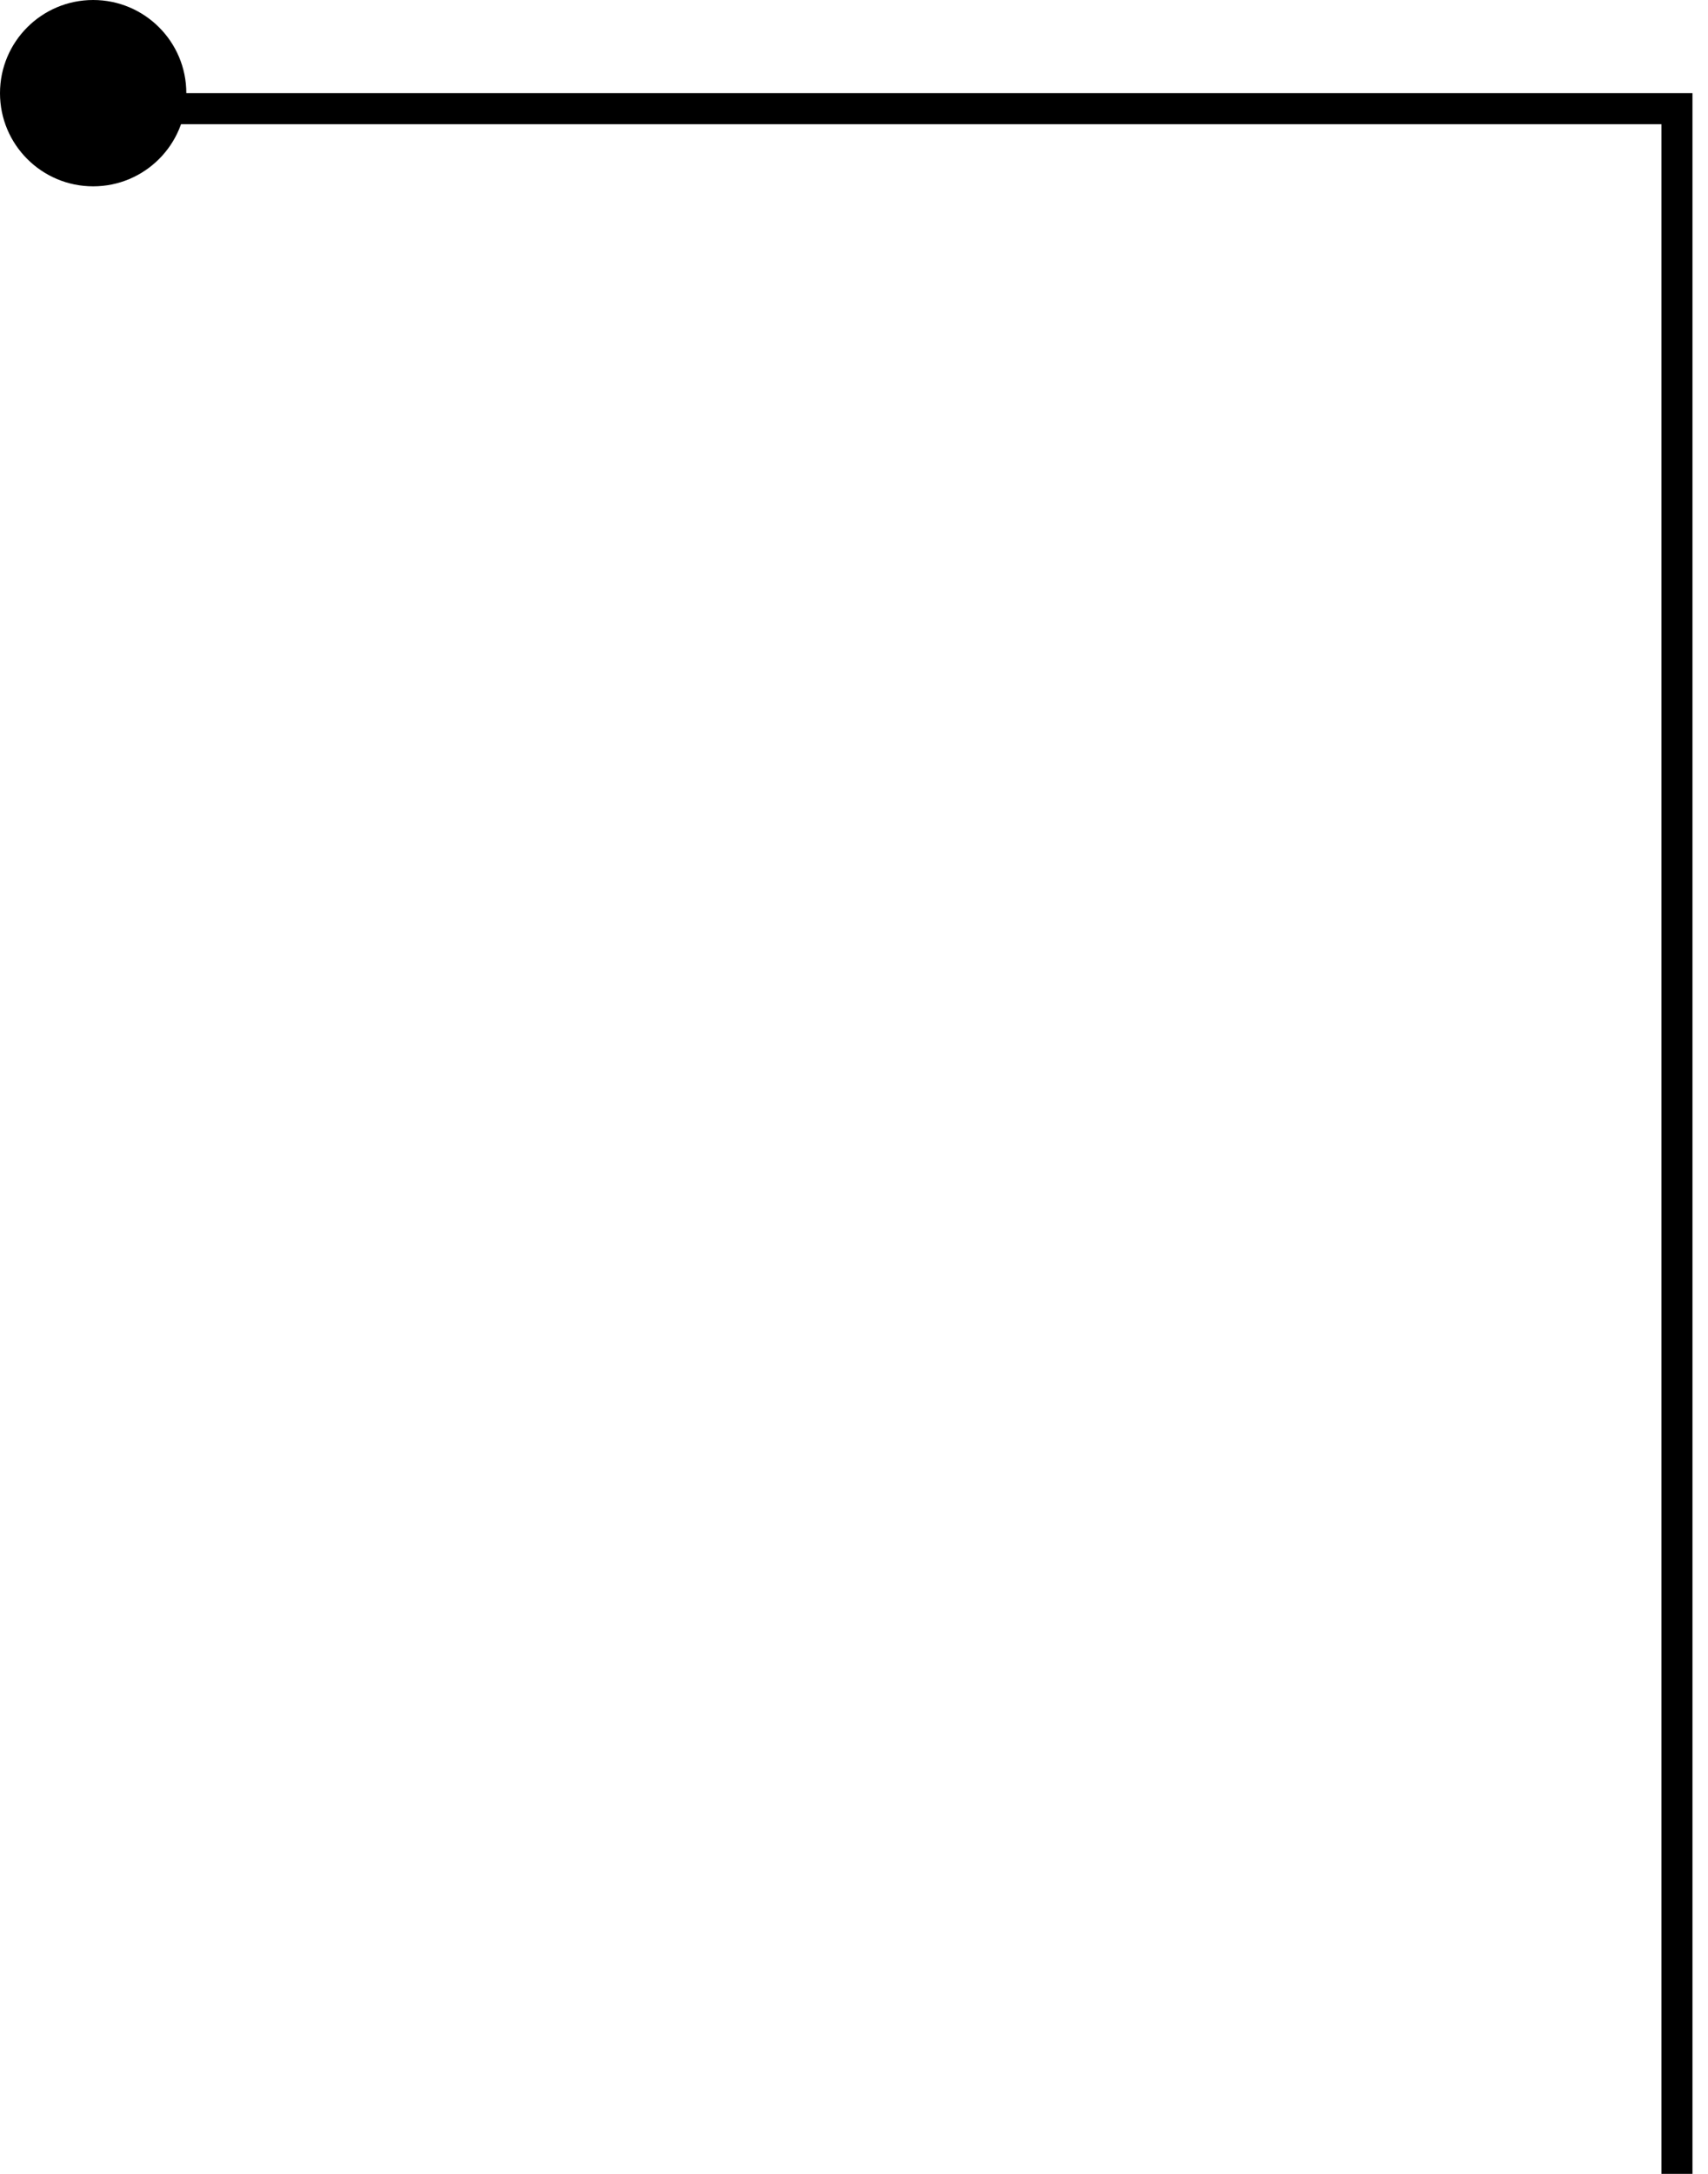 <?xml version="1.0" encoding="UTF-8"?> <svg xmlns="http://www.w3.org/2000/svg" width="55" height="70" viewBox="0 0 55 70" fill="none"> <path d="M54 70L54 27V3.5H3" stroke="black"></path> <circle r="3" transform="matrix(-1 0 0 1 3 3)" fill="black"></circle> </svg> 